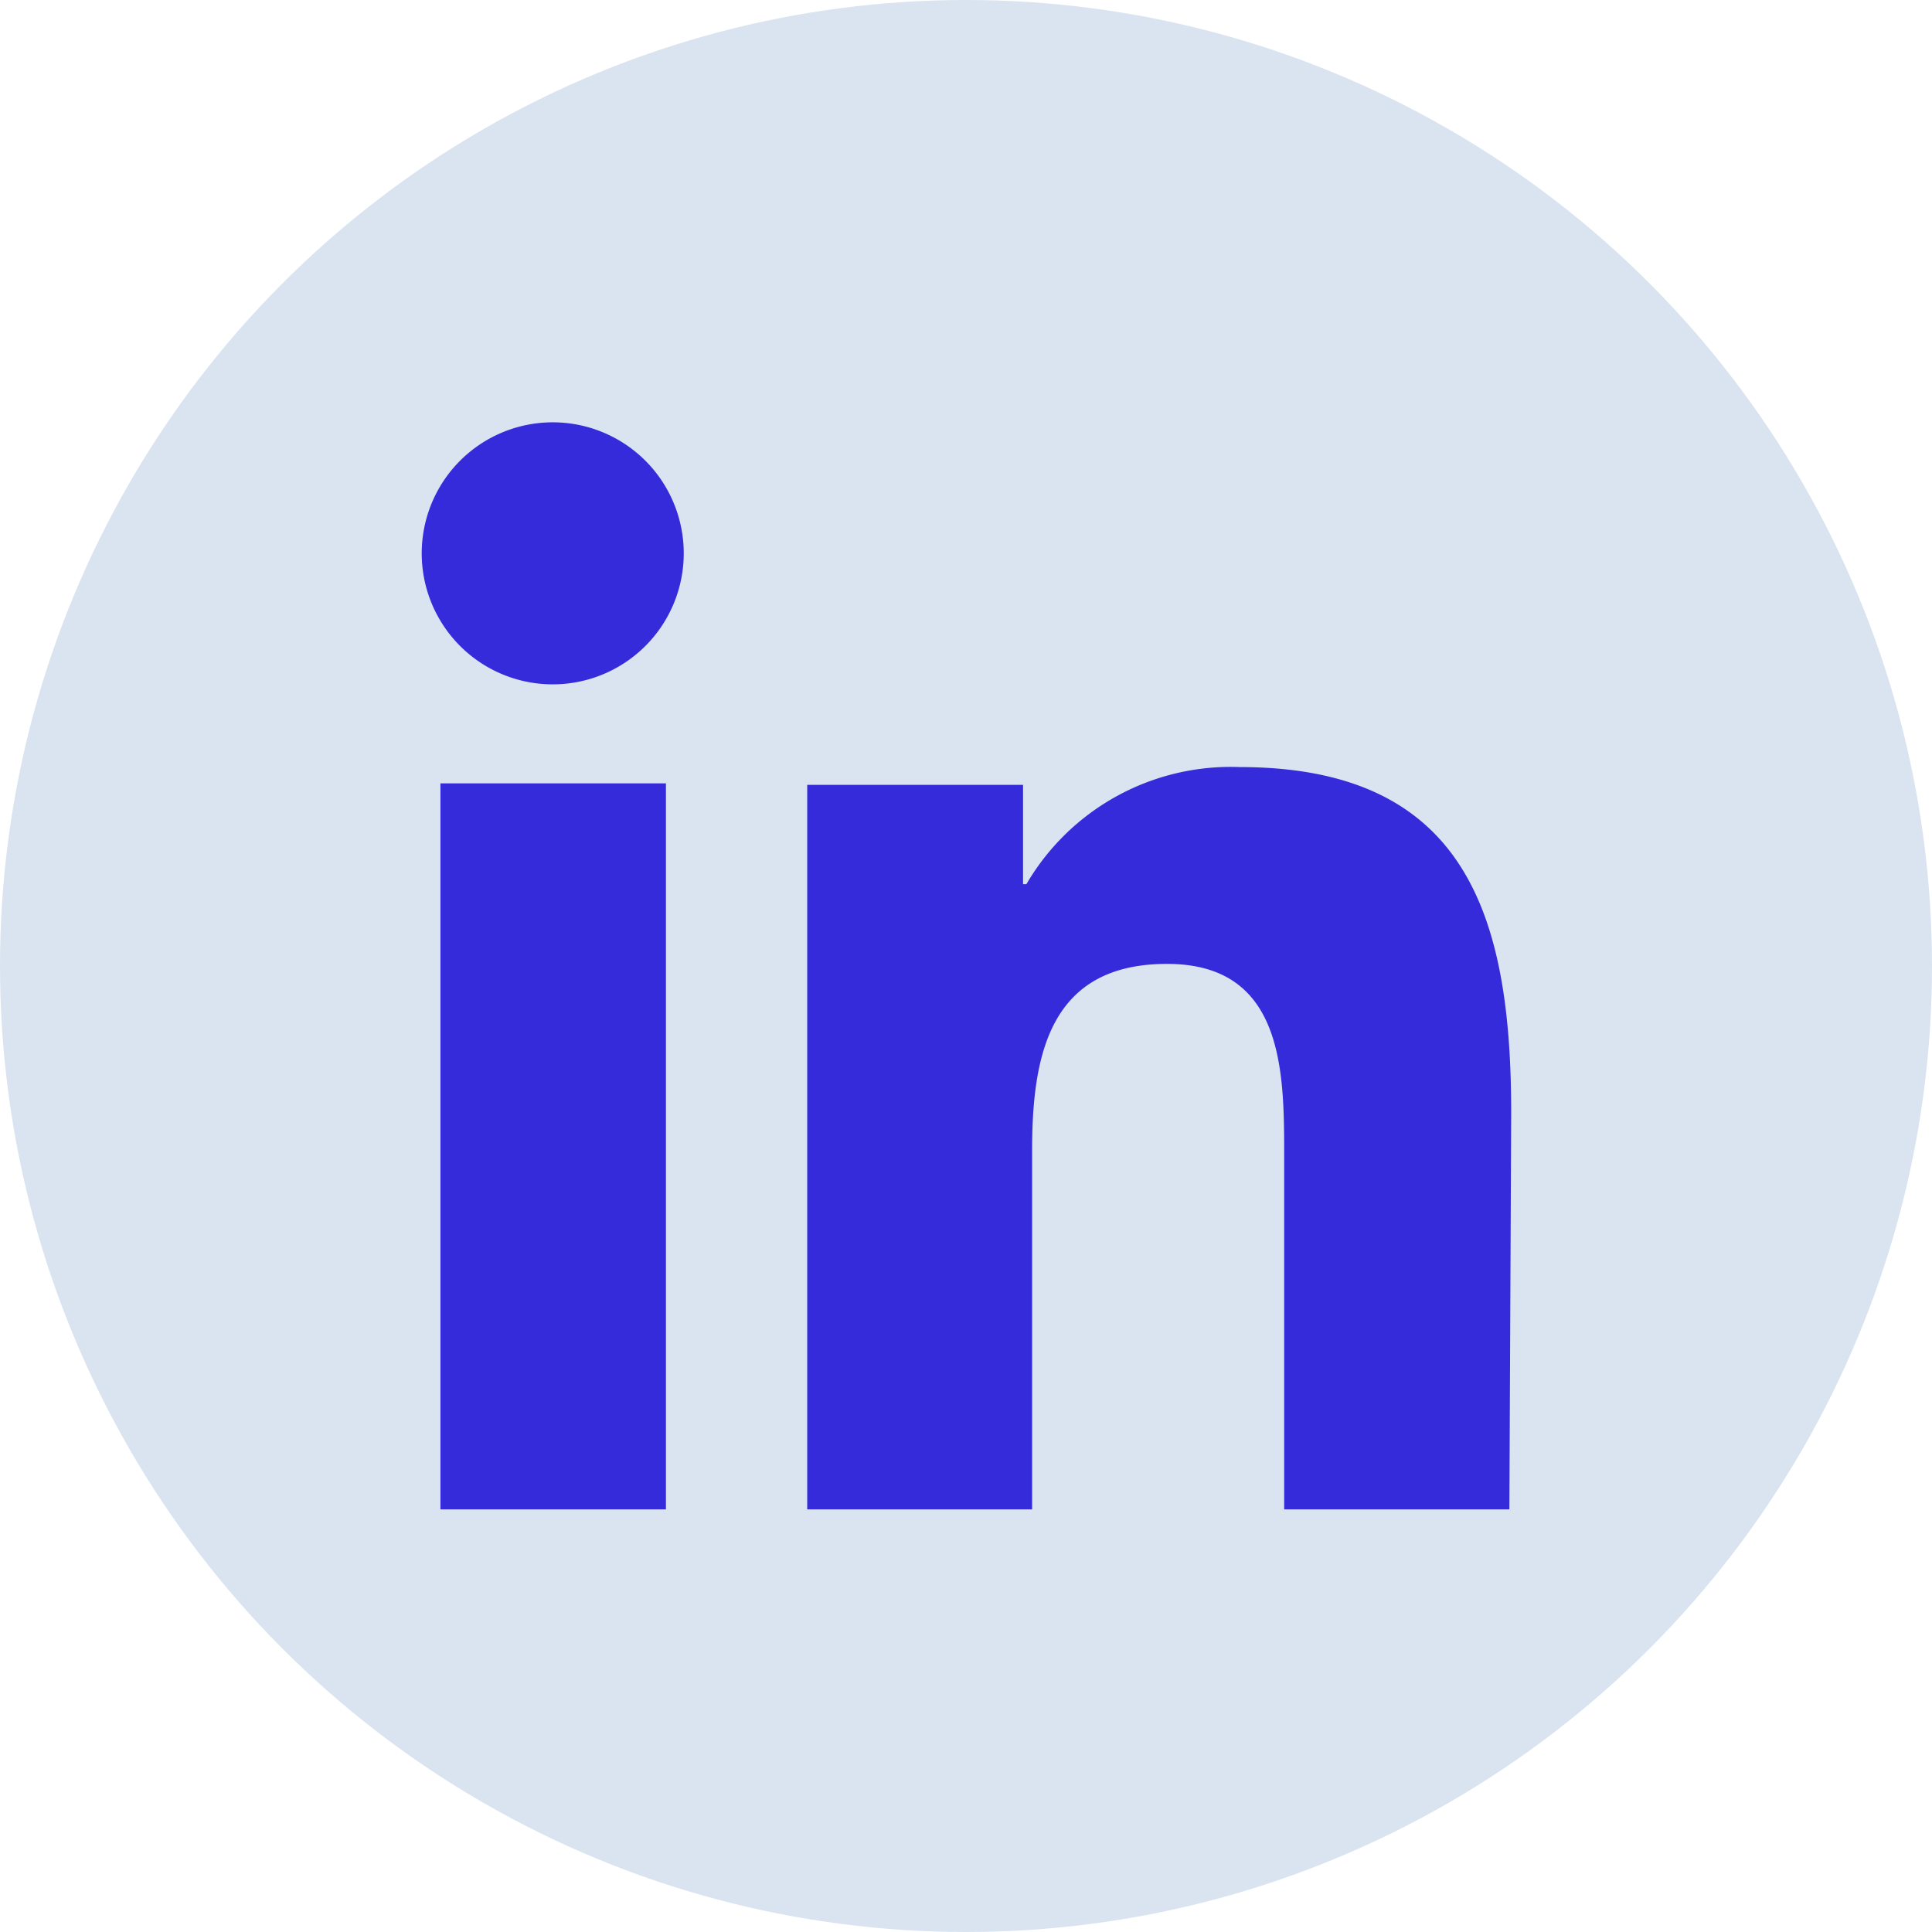 <svg xmlns="http://www.w3.org/2000/svg" width="64" height="64"><circle cx="32" cy="32" r="32" fill="#d9e4f0"/><path d="M14.59 25.95h7.47V50h-7.47zm3.74-3.28a4.34 4.34 0 1 1 4.32-4.34 4.34 4.34 0 0 1-4.32 4.34zM50 50h-7.46V38.31c0-2.79 0-6.38-3.88-6.38s-4.47 3-4.47 6.18V50h-7.45V26h7.15v3.29H34a7.84 7.84 0 0 1 7.06-3.88c7.55 0 9 5 9 11.45z" style="fill:#352BDB"/></svg>
